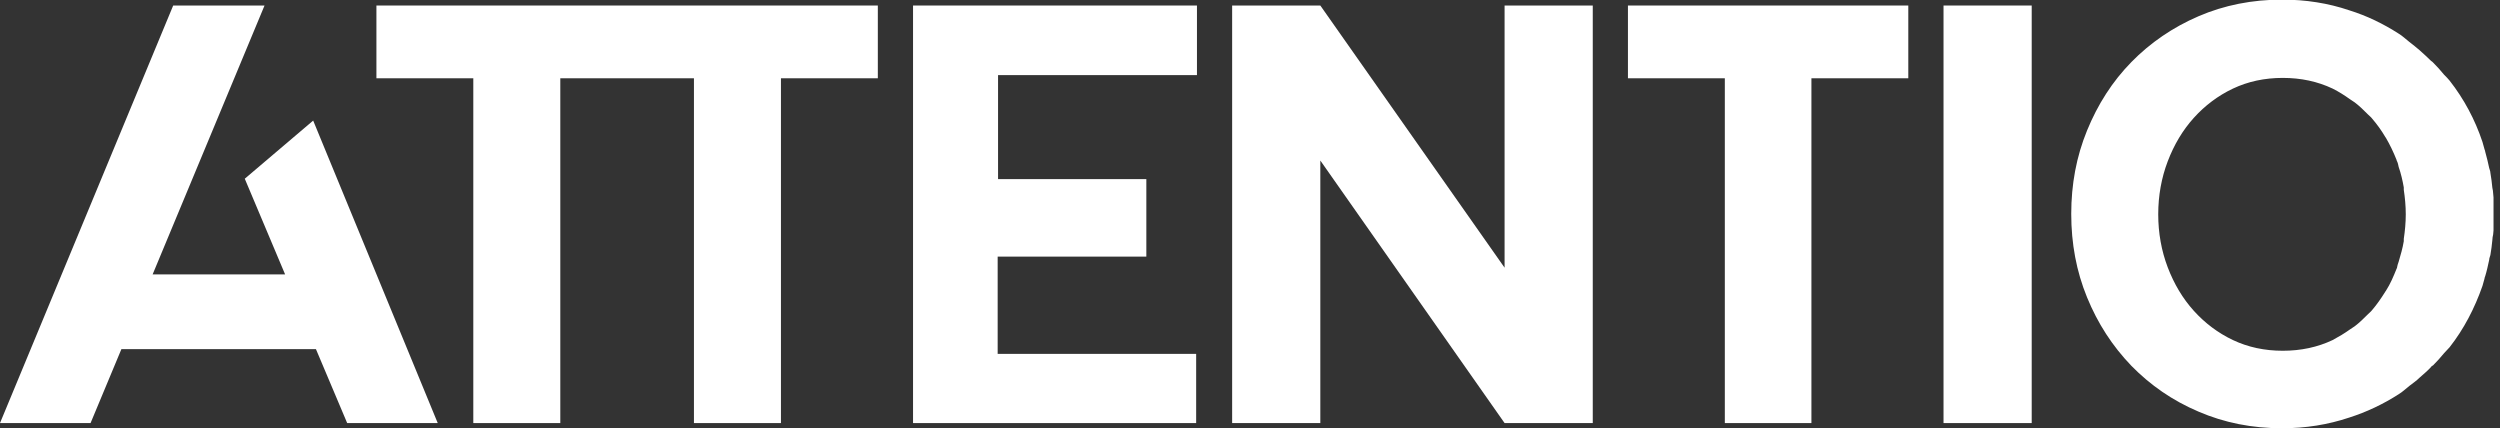 <?xml version="1.0" encoding="UTF-8"?>
<svg xmlns="http://www.w3.org/2000/svg" width="216" height="37" viewBox="0 0 216 37" fill="none">
  <rect x="0" y="0" width="216" height="37" fill="#333333" stroke="none"/>
  <g clip-path="url(#clip0_662_3769)">
    <path d="M32.523 0.477V6.763H40.894V36.554H48.41V6.763H59.957V36.554H67.474V6.763H75.844V0.477H32.523Z" fill="white"></path>
    <path d="M78.887 0.477V36.554H103.348V30.575H86.198V22.171H99.044V15.475H86.232V6.489H103.417V0.477H78.887Z" fill="white"></path>
    <path d="M129.996 0.477V23.128L114.076 0.477H106.457V36.554H114.076V13.869L129.996 36.554H137.615V34.368V33.958V0.477H129.996Z" fill="white"></path>
    <path d="M140.654 0.477V6.763H149.025V36.554H156.507V6.763H164.877V0.477H140.654Z" fill="white"></path>
    <path d="M175.539 0.477H167.92V36.554H175.539V0.477Z" fill="white"></path>
    <path d="M214.725 23.848C214.862 23.404 214.964 22.925 215.067 22.447C215.067 22.31 215.135 22.174 215.169 22.037C215.238 21.593 215.306 21.183 215.34 20.739C215.34 20.568 215.374 20.431 215.408 20.26C215.477 19.68 215.477 19.099 215.477 18.484C215.477 17.869 215.477 17.288 215.408 16.707C215.408 16.537 215.374 16.4 215.34 16.229C215.306 15.785 215.238 15.375 215.169 14.931C215.169 14.794 215.101 14.658 215.067 14.521C214.964 14.043 214.862 13.598 214.725 13.12C214.725 13.052 214.691 12.983 214.657 12.881C214.589 12.676 214.554 12.471 214.486 12.266C213.837 10.319 212.88 8.542 211.65 6.97C211.514 6.8 211.343 6.629 211.172 6.458C210.865 6.082 210.557 5.741 210.215 5.399C210.181 5.365 210.113 5.296 210.045 5.262C209.737 4.955 209.396 4.647 209.054 4.34C208.781 4.101 208.473 3.862 208.166 3.622C207.858 3.383 207.585 3.11 207.243 2.905C205.911 2.051 204.51 1.368 202.973 0.889C201.162 0.274 199.215 -0.033 197.165 -0.033C194.602 -0.033 192.177 0.445 189.956 1.402C187.735 2.358 185.788 3.691 184.148 5.365C182.508 7.039 181.244 9.02 180.322 11.275C179.399 13.53 178.955 15.922 178.955 18.484C178.955 21.046 179.399 23.438 180.322 25.693C181.244 27.947 182.508 29.895 184.148 31.603C185.788 33.277 187.701 34.609 189.956 35.566C192.177 36.523 194.568 37.001 197.165 37.001C199.215 37.001 201.128 36.694 202.973 36.078C204.476 35.6 205.911 34.917 207.243 34.063C207.585 33.858 207.858 33.584 208.166 33.345C208.473 33.106 208.781 32.901 209.054 32.628C209.396 32.32 209.737 32.047 210.045 31.706C210.079 31.637 210.147 31.603 210.215 31.569C210.557 31.227 210.865 30.886 211.172 30.51C211.309 30.339 211.514 30.168 211.65 29.997C212.88 28.426 213.803 26.649 214.486 24.702C214.554 24.497 214.589 24.292 214.657 24.087C214.657 24.018 214.691 23.95 214.725 23.848ZM192.928 29.382C191.63 28.767 190.503 27.913 189.546 26.854C188.589 25.795 187.838 24.531 187.291 23.096C186.745 21.661 186.471 20.124 186.471 18.518C186.471 16.912 186.745 15.375 187.291 13.94C187.838 12.505 188.589 11.241 189.546 10.182C190.503 9.123 191.63 8.269 192.928 7.654C194.227 7.039 195.661 6.731 197.233 6.731C198.805 6.731 200.239 7.039 201.538 7.654C202.084 7.927 202.563 8.235 203.041 8.576C203.178 8.679 203.314 8.747 203.451 8.85C203.861 9.157 204.237 9.533 204.613 9.909C204.715 10.011 204.852 10.114 204.954 10.25C205.364 10.729 205.74 11.241 206.082 11.822C206.082 11.856 206.15 11.89 206.15 11.924C206.492 12.505 206.799 13.154 207.072 13.838C207.072 13.872 207.072 13.906 207.107 13.94C207.175 14.077 207.209 14.248 207.243 14.418C207.448 14.999 207.585 15.614 207.687 16.195C207.687 16.263 207.687 16.331 207.687 16.4C207.79 17.083 207.858 17.801 207.858 18.518C207.858 19.235 207.79 19.953 207.687 20.636C207.687 20.705 207.687 20.773 207.687 20.841C207.585 21.456 207.414 22.037 207.243 22.618C207.175 22.789 207.141 22.925 207.107 23.096C207.107 23.13 207.107 23.164 207.072 23.199C206.799 23.882 206.526 24.531 206.15 25.112C206.15 25.146 206.082 25.18 206.082 25.214C205.74 25.761 205.364 26.308 204.954 26.786C204.852 26.922 204.715 27.025 204.613 27.128C204.237 27.503 203.861 27.879 203.451 28.187C203.314 28.289 203.178 28.357 203.041 28.46C202.563 28.802 202.05 29.109 201.538 29.382C200.239 29.997 198.805 30.305 197.233 30.305C195.661 30.305 194.227 29.997 192.928 29.382Z" fill="white"></path>
    <path d="M14.964 0.477L0 36.554H7.824L10.489 30.165H27.297L29.996 36.554H37.82L27.058 10.418L21.148 15.441L24.633 23.708H13.187L22.856 0.477H14.964Z" fill="white"></path>
  </g>
  <defs>
    <clipPath id="clip0_662_3769">
      <rect width="215.44" height="37" fill="white"></rect>
    </clipPath>
  </defs>
</svg>
